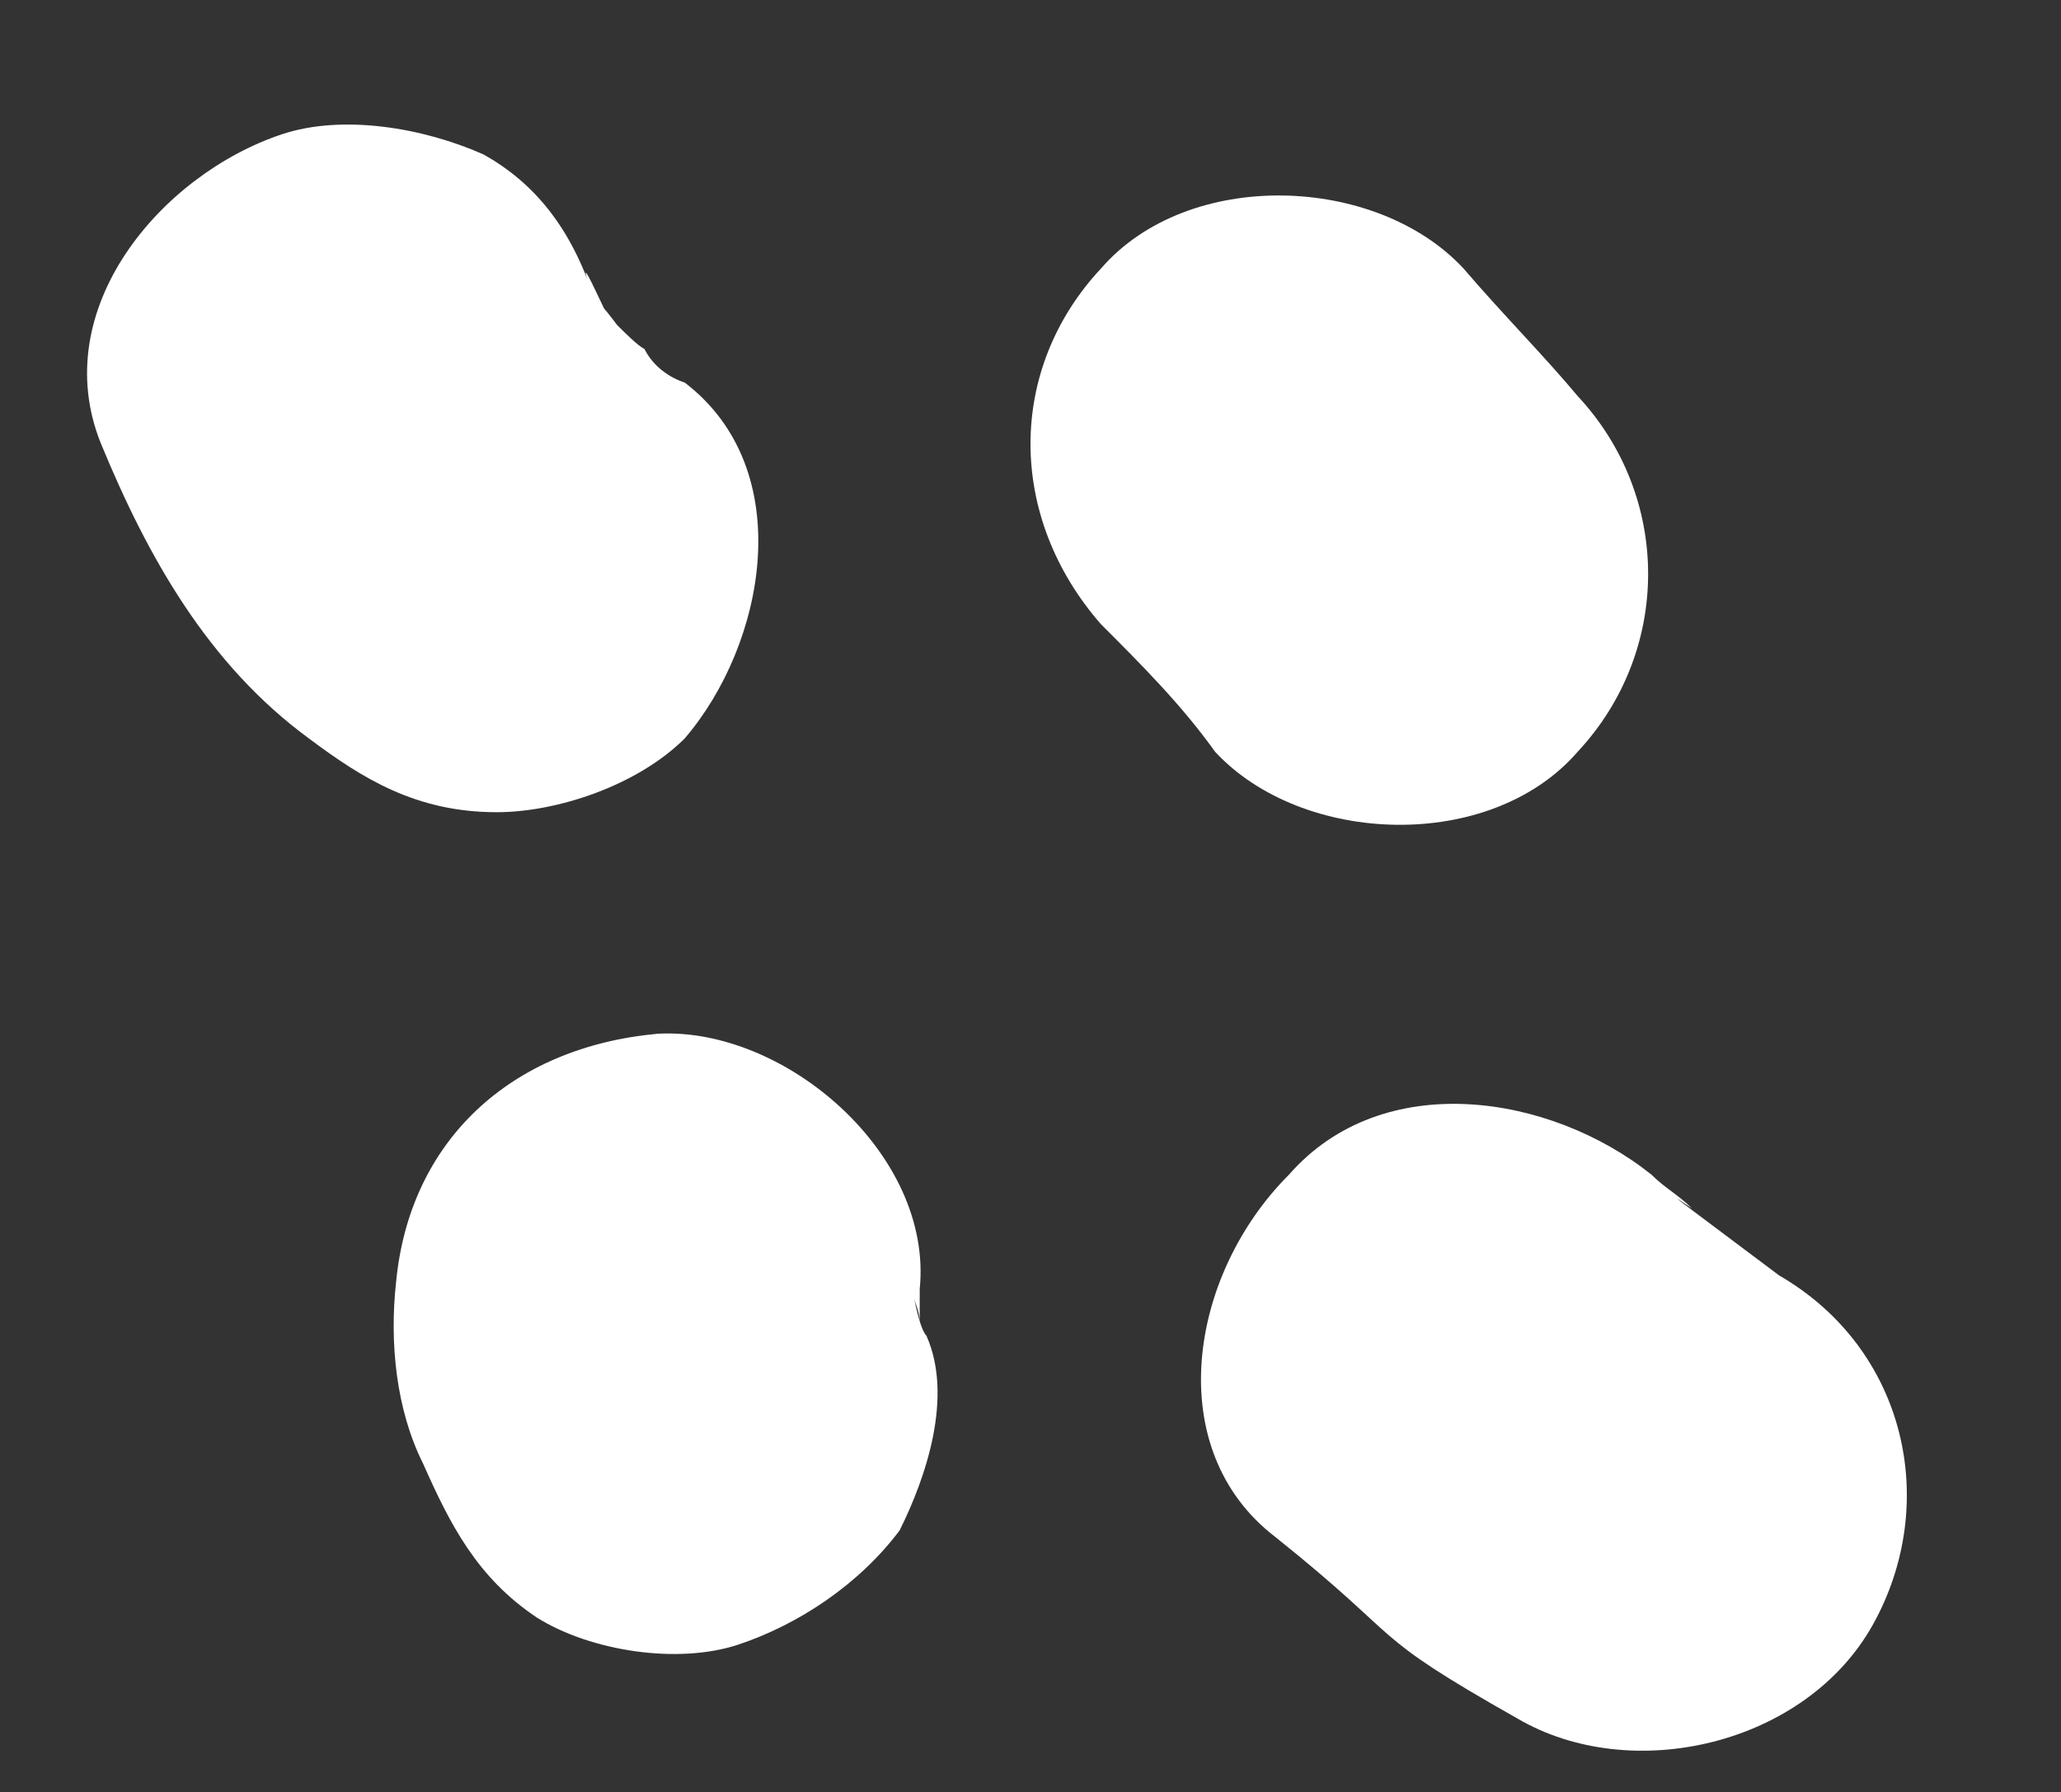 <?xml version="1.0" encoding="UTF-8"?> <!-- Generator: Adobe Illustrator 22.0.1, SVG Export Plug-In . SVG Version: 6.00 Build 0) --> <svg xmlns="http://www.w3.org/2000/svg" xmlns:xlink="http://www.w3.org/1999/xlink" id="Слой_1" x="0px" y="0px" viewBox="0 0 30.7 26.7" style="enable-background:new 0 0 30.7 26.7;" xml:space="preserve"><rect x="0" y="0" width="30.7" height="26.7" fill="#333333" stroke="none"/> <style type="text/css"> .st0{fill:#FFFFFF;} </style> <g> <path class="st0" d="M1.5,6.6C2.2,8.3,3.1,9.9,4.6,11c0.8,0.6,1.6,1.1,2.8,1.1c0.9,0,2.1-0.4,2.8-1.1c1.2-1.4,1.7-4,0-5.3 C9.9,5.6,9.7,5.4,9.6,5.2C9.4,5.1,8.8,4.4,9.2,4.9S9.1,4.7,9,4.6c-0.1-0.2-0.5-1.1-0.1,0c-0.3-1-0.8-1.8-1.7-2.3 C6.3,1.9,5.1,1.7,4.2,2C2.4,2.6,0.7,4.6,1.5,6.6"></path> <path class="st0" d="M16.4,9.3c0.6,0.6,1.2,1.2,1.7,1.9c1.3,1.4,4.1,1.5,5.4,0c1.4-1.5,1.4-3.8,0-5.3C23,5.3,22.4,4.7,21.8,4 c-1.3-1.4-4.1-1.5-5.4,0C15,5.5,15,7.7,16.4,9.3"></path> <path class="st0" d="M5.9,19.1c-0.1,0.9,0,1.9,0.4,2.7c0.4,0.9,0.8,1.7,1.7,2.3c0.8,0.5,2.1,0.7,3,0.4c0.9-0.3,1.8-0.9,2.4-1.7 c0.4-0.8,0.8-2,0.4-2.9c-0.1-0.1-0.2-0.6-0.2-0.7c0,0.2,0.1,0.3,0.1,0.5c0-0.2,0-0.3,0-0.5c0.2-2-2-3.9-3.9-3.8 C7.6,15.6,6.1,17,5.9,19.1"></path> <path class="st0" d="M19,22.9c2,1.6,1.3,1.4,3.6,2.7c1.7,1,4.3,0.4,5.3-1.4s0.5-4.1-1.4-5.2c-0.9-0.5,0.8,0.6,0,0 c-0.4-0.3-0.8-0.6-1.2-0.9c-0.4-0.3-0.4-0.3-0.1-0.1c-0.2-0.2-0.4-0.3-0.6-0.5c-1.5-1.2-4-1.6-5.4,0C17.7,19,17.3,21.6,19,22.9"></path> </g> </svg> 